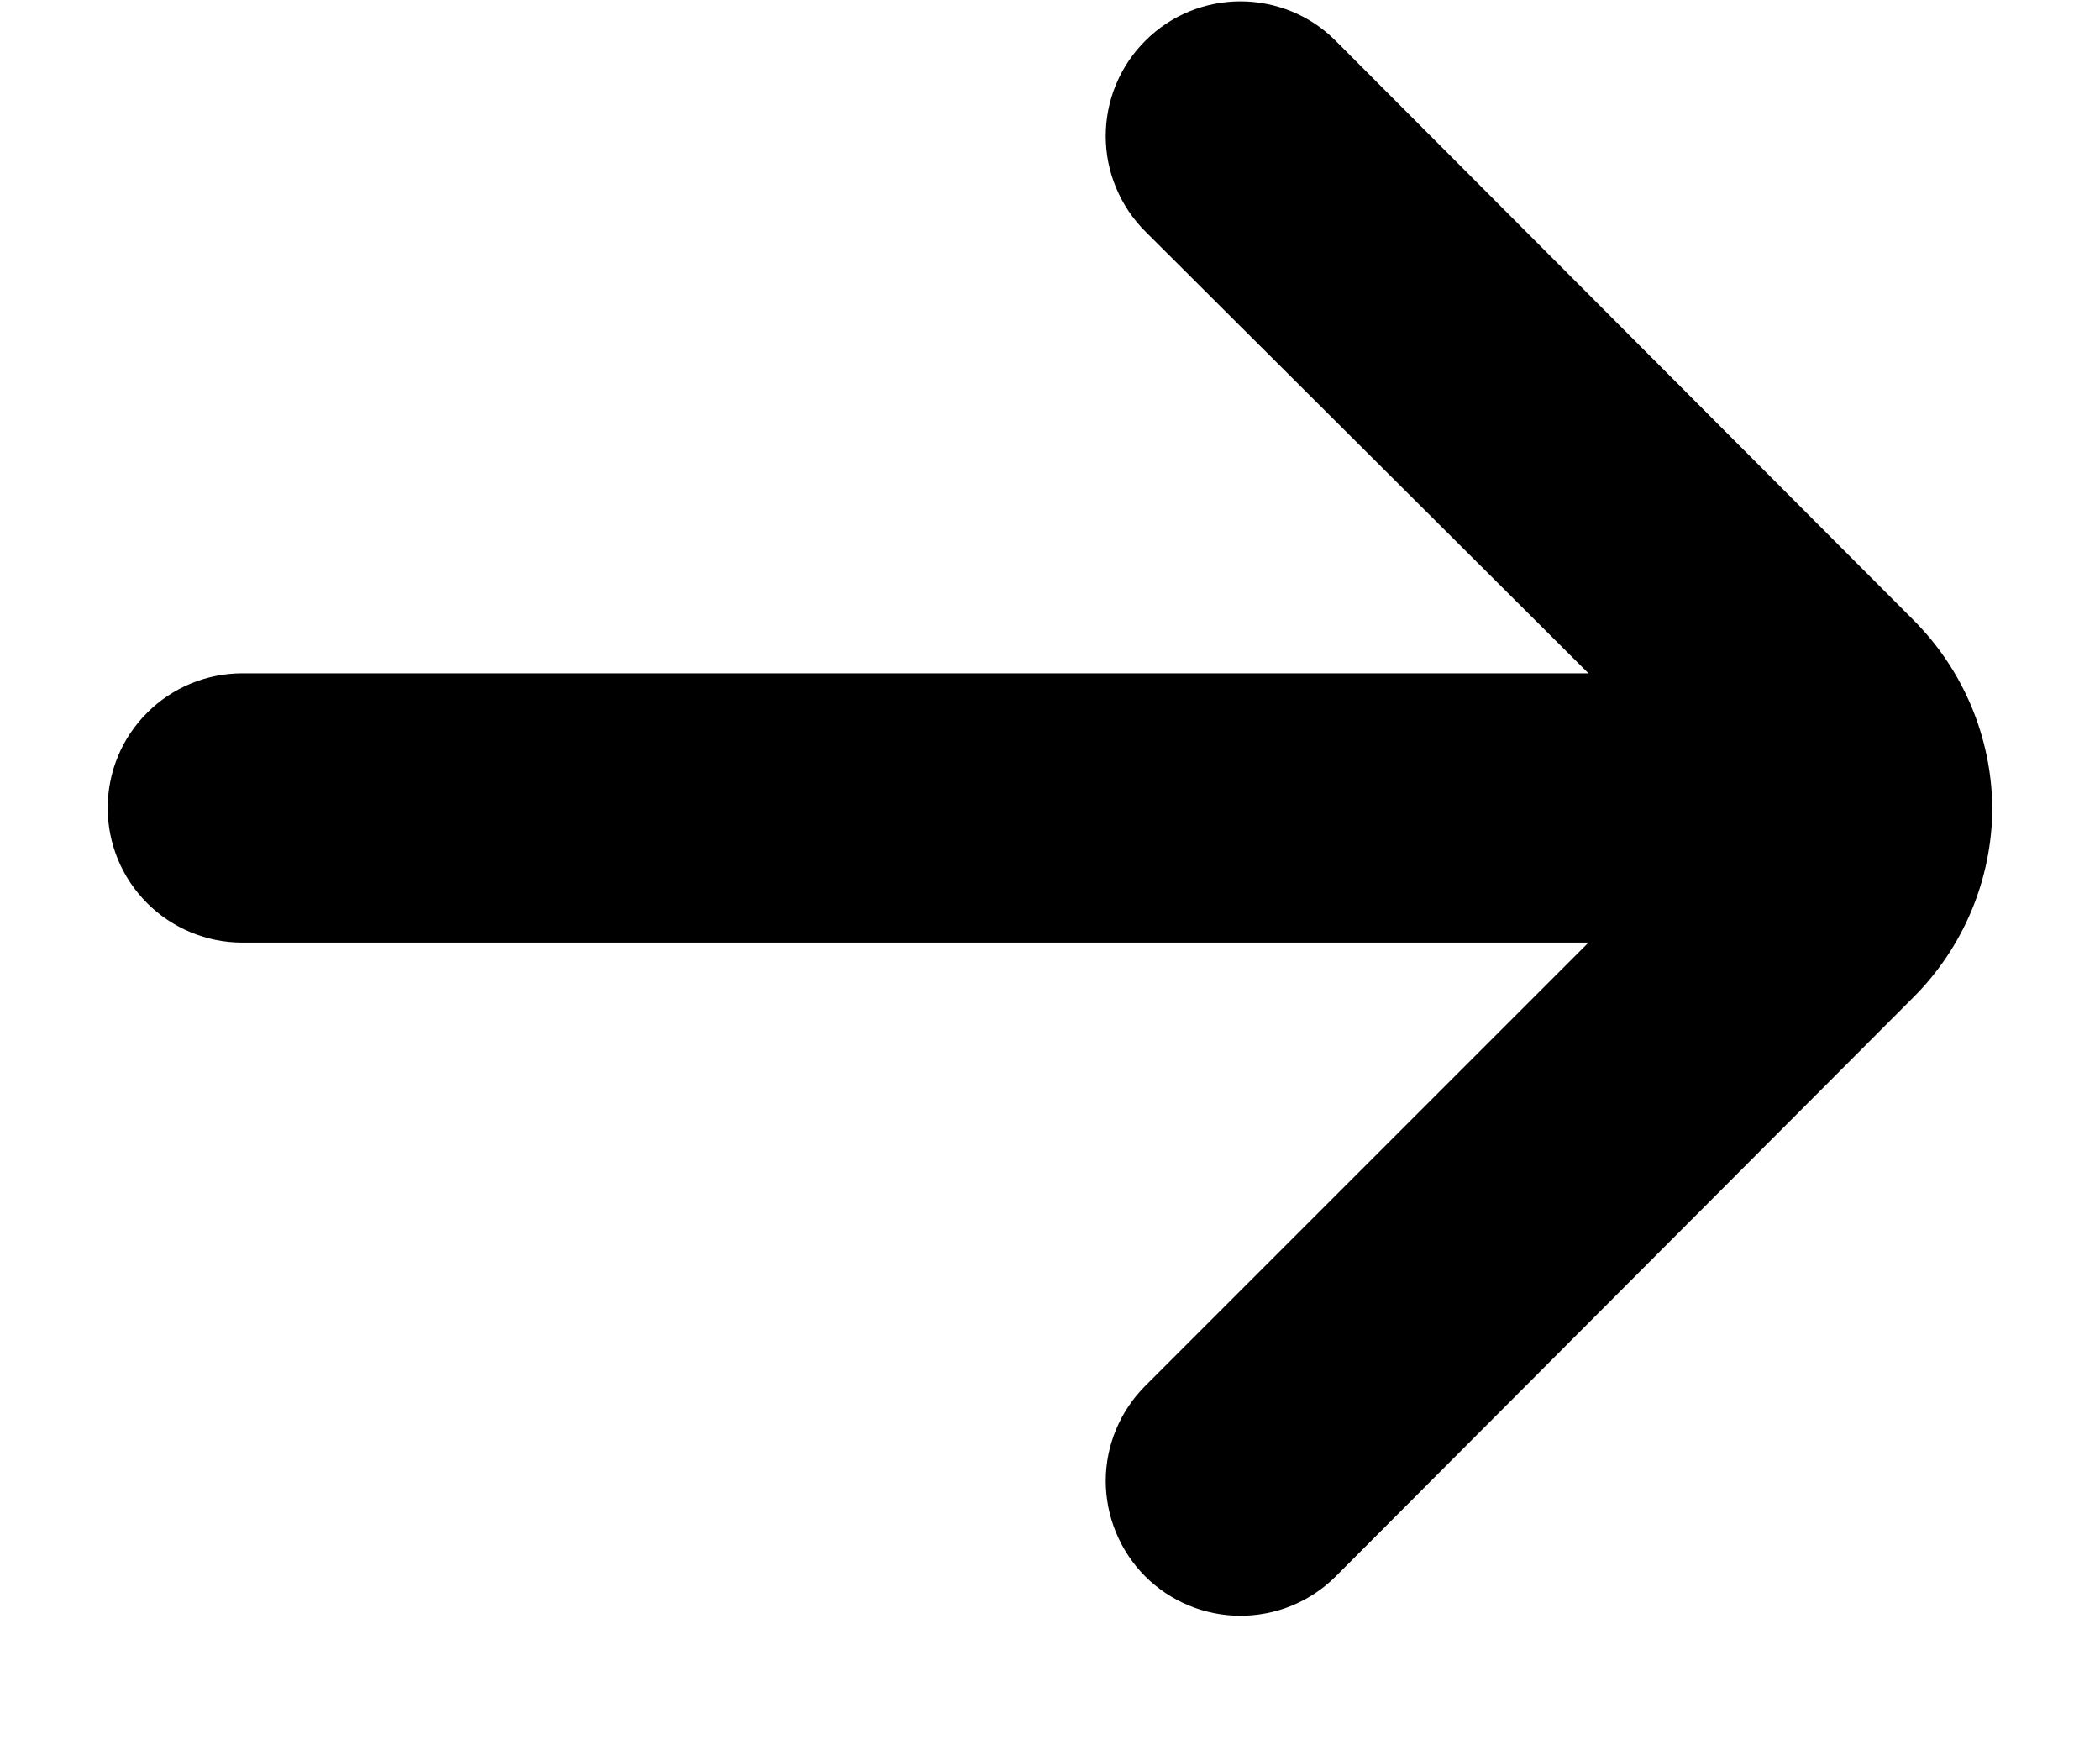 <svg width="12" height="10" viewBox="0 0 14 13" fill="none" xmlns="http://www.w3.org/2000/svg">
<path d="M14 6.001C13.995 5.475 13.783 4.972 13.41 4.601L9.12 0.301C8.933 0.114 8.679 0.01 8.415 0.01C8.151 0.01 7.897 0.114 7.71 0.301C7.616 0.394 7.542 0.504 7.491 0.626C7.44 0.748 7.414 0.879 7.414 1.011C7.414 1.143 7.44 1.273 7.491 1.395C7.542 1.517 7.616 1.628 7.71 1.721L11 5.001H1C0.735 5.001 0.48 5.106 0.293 5.294C0.105 5.481 0 5.735 0 6.001C0 6.266 0.105 6.52 0.293 6.708C0.48 6.895 0.735 7.001 1 7.001H11L7.71 10.291C7.522 10.478 7.415 10.732 7.414 10.997C7.414 11.262 7.518 11.517 7.705 11.706C7.892 11.894 8.146 12 8.411 12.001C8.677 12.002 8.932 11.898 9.12 11.711L13.41 7.411C13.786 7.037 13.998 6.53 14 6.001Z" fill="black"/>
</svg>
